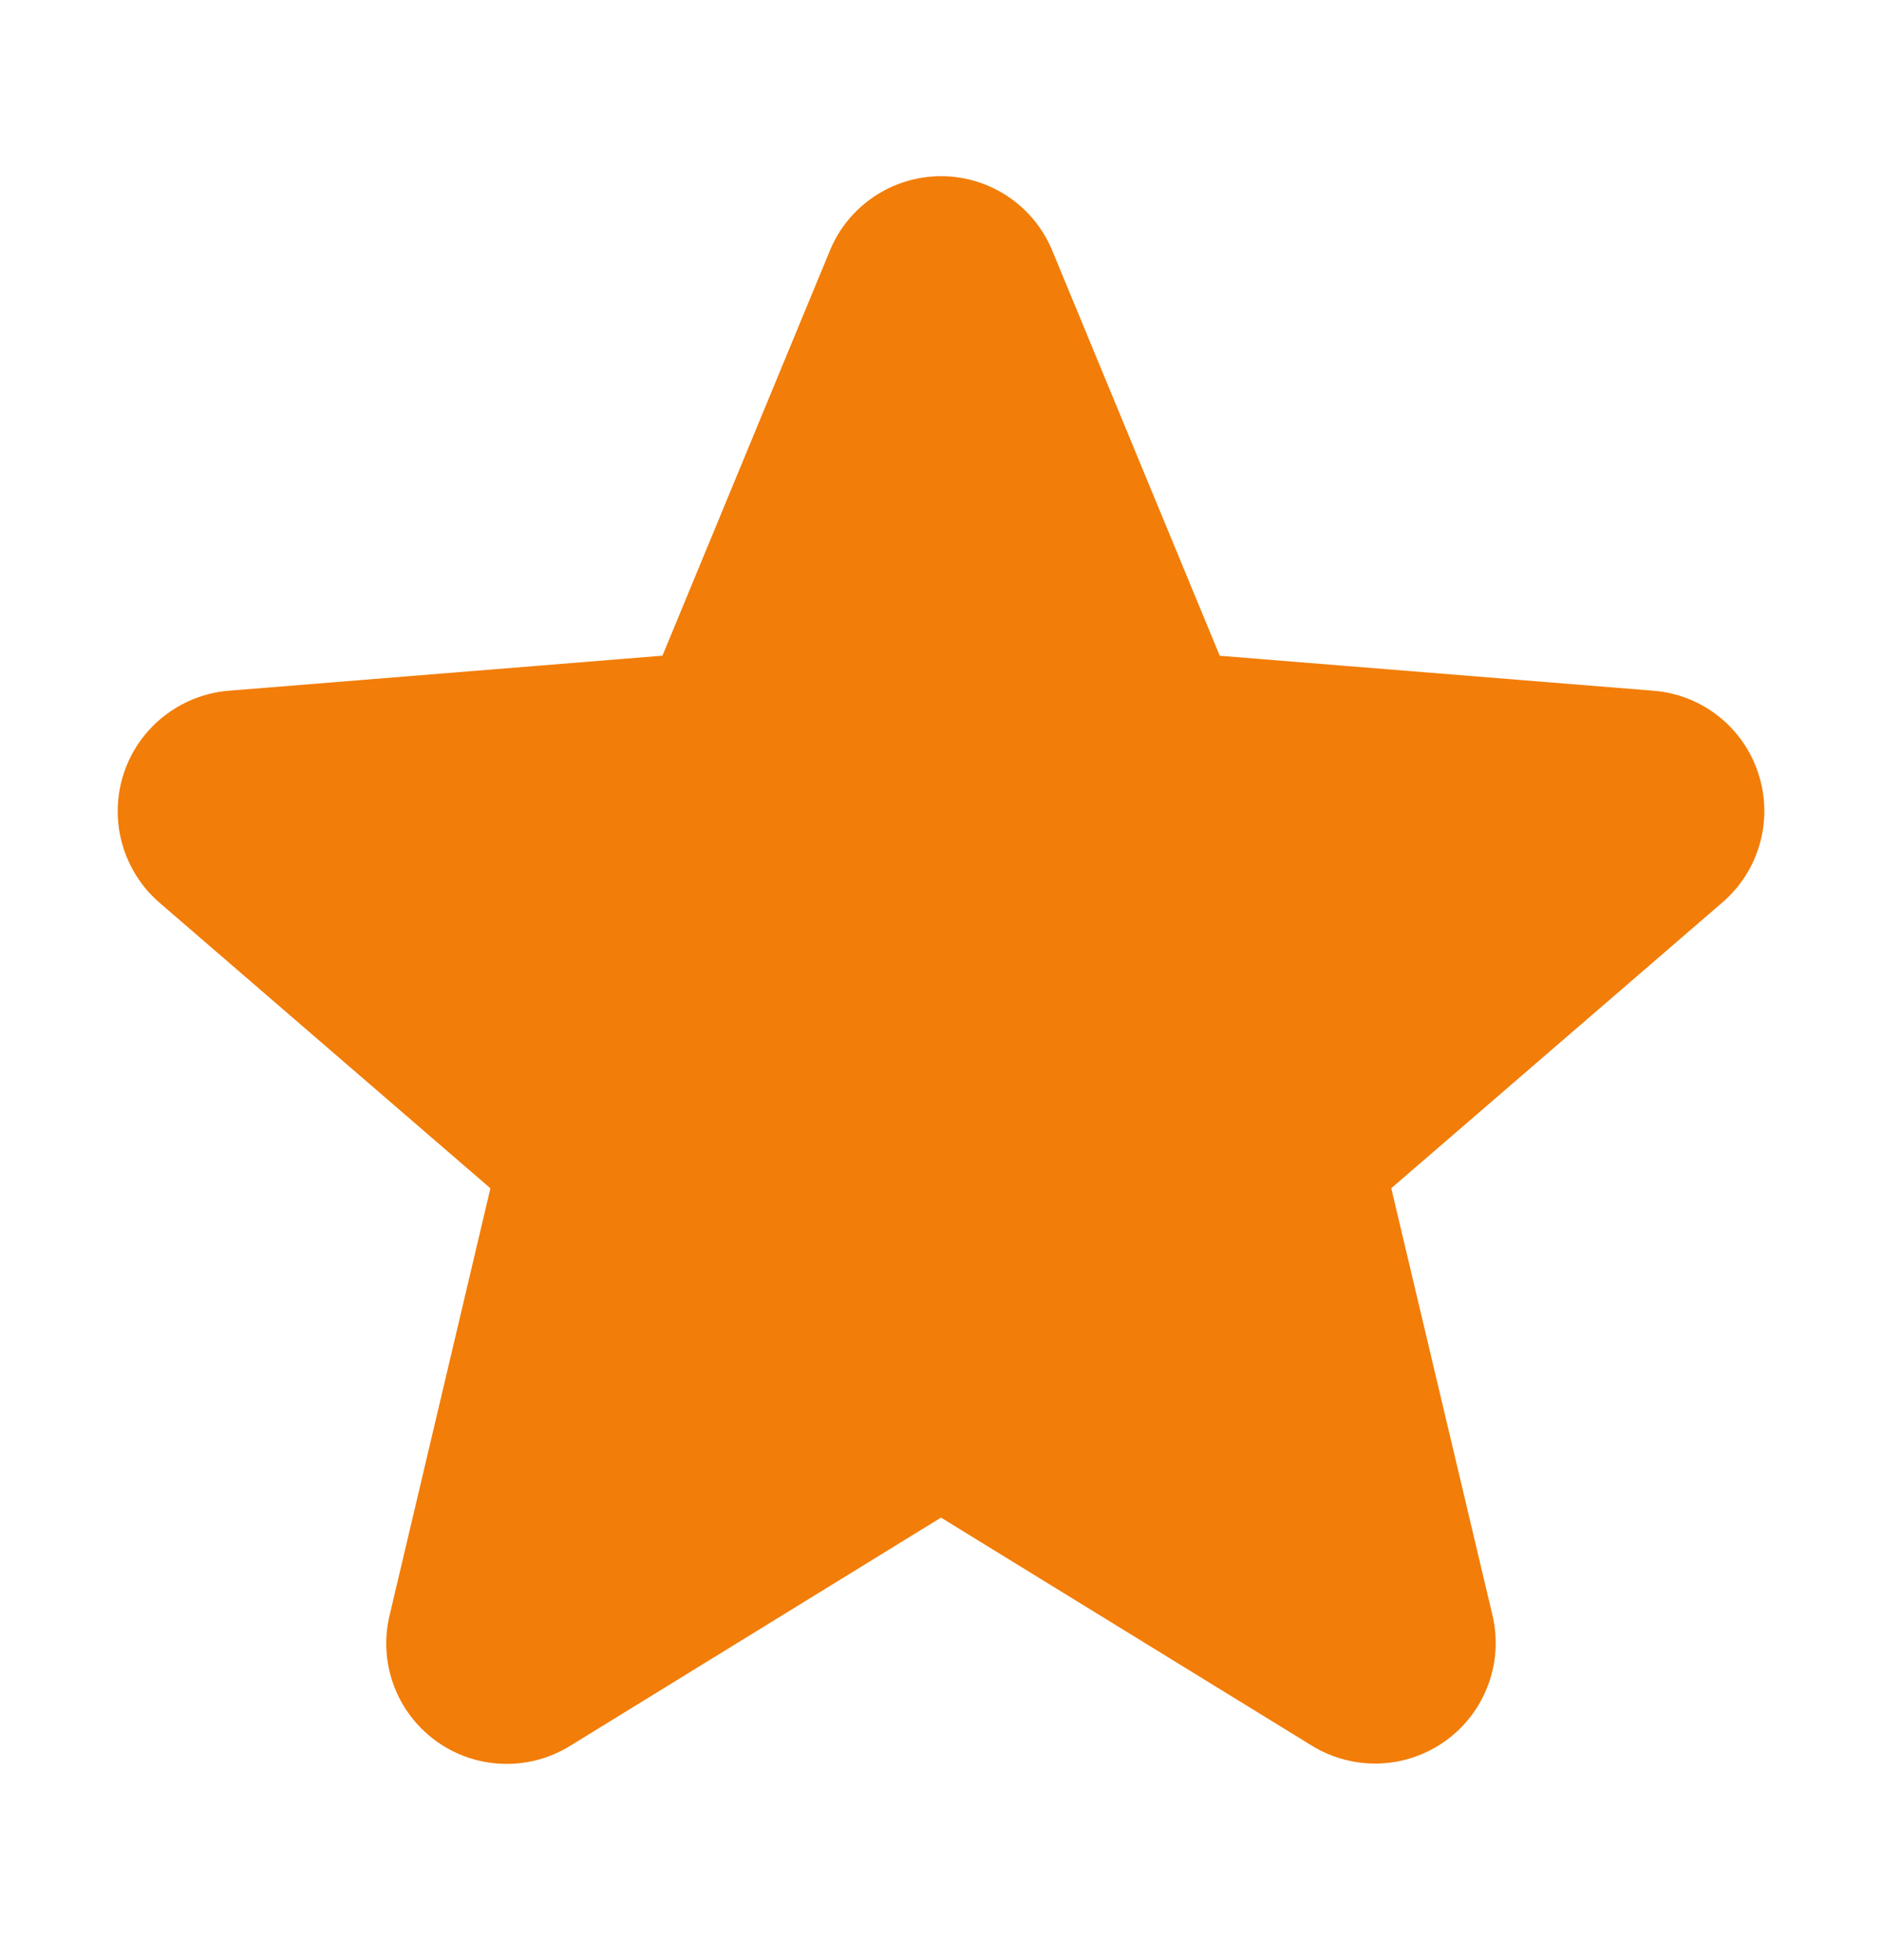 <svg xmlns="http://www.w3.org/2000/svg" width="24" height="25" viewBox="0 0 24 25" fill="none">
    <path opacity="1" d="M21.474 10.946L16.909 14.884L18.304 20.77C18.341 20.922 18.332 21.081 18.279 21.227C18.225 21.373 18.13 21.5 18.004 21.592C17.878 21.684 17.728 21.737 17.573 21.744C17.417 21.75 17.263 21.711 17.13 21.63L12 18.474L6.87 21.629C6.737 21.71 6.583 21.75 6.427 21.743C6.272 21.736 6.122 21.683 5.996 21.591C5.87 21.499 5.775 21.372 5.722 21.226C5.668 21.08 5.659 20.921 5.696 20.77L7.091 14.883L2.526 10.945C2.409 10.843 2.325 10.709 2.284 10.56C2.243 10.41 2.247 10.252 2.294 10.105C2.342 9.958 2.432 9.827 2.553 9.731C2.674 9.634 2.821 9.574 2.975 9.56L8.966 9.072L11.274 3.485C11.333 3.341 11.434 3.217 11.563 3.13C11.692 3.044 11.844 2.997 12 2.997C12.156 2.997 12.308 3.044 12.437 3.13C12.566 3.217 12.667 3.341 12.726 3.485L15.034 9.072L21.025 9.56C21.18 9.574 21.327 9.633 21.448 9.73C21.569 9.827 21.659 9.958 21.707 10.105C21.754 10.253 21.758 10.411 21.717 10.561C21.675 10.71 21.591 10.844 21.474 10.946Z" fill="#F27D08"/>
    <path d="M22.423 9.865C22.33 9.577 22.153 9.323 21.915 9.135C21.677 8.947 21.389 8.834 21.087 8.81L15.555 8.364L13.42 3.199C13.304 2.917 13.108 2.677 12.855 2.507C12.602 2.338 12.305 2.247 12.001 2.247C11.697 2.247 11.399 2.338 11.147 2.507C10.894 2.677 10.697 2.917 10.582 3.199L8.448 8.363L2.914 8.81C2.611 8.835 2.323 8.95 2.085 9.139C1.847 9.327 1.67 9.582 1.576 9.871C1.483 10.16 1.476 10.47 1.558 10.762C1.64 11.055 1.806 11.317 2.036 11.515L6.254 15.156L4.969 20.599C4.897 20.895 4.915 21.205 5.02 21.491C5.124 21.776 5.312 22.024 5.558 22.203C5.804 22.383 6.098 22.484 6.402 22.496C6.706 22.508 7.007 22.429 7.266 22.27L12 19.356L16.738 22.27C16.997 22.427 17.297 22.504 17.6 22.492C17.903 22.479 18.196 22.377 18.441 22.198C18.686 22.02 18.873 21.773 18.978 21.488C19.084 21.203 19.102 20.894 19.032 20.599L17.742 15.155L21.96 11.514C22.192 11.316 22.36 11.054 22.442 10.76C22.525 10.467 22.518 10.155 22.423 9.865ZM20.985 10.378L16.42 14.316C16.316 14.405 16.238 14.522 16.196 14.653C16.154 14.784 16.148 14.924 16.18 15.057L17.575 20.945C17.578 20.953 17.579 20.962 17.576 20.971C17.573 20.979 17.567 20.986 17.559 20.99C17.542 21.003 17.537 21 17.523 20.99L12.393 17.835C12.275 17.762 12.139 17.724 12 17.724C11.862 17.724 11.726 17.762 11.607 17.835L6.477 20.992C6.463 21 6.46 21.003 6.442 20.992C6.434 20.988 6.428 20.981 6.425 20.972C6.422 20.964 6.422 20.955 6.426 20.947L7.821 15.059C7.853 14.925 7.847 14.786 7.805 14.655C7.763 14.524 7.685 14.407 7.581 14.318L3.015 10.38C3.004 10.371 2.994 10.362 3.003 10.333C3.012 10.304 3.02 10.308 3.034 10.306L9.027 9.822C9.164 9.811 9.296 9.761 9.407 9.679C9.518 9.598 9.604 9.487 9.657 9.359L11.965 3.771C11.972 3.755 11.975 3.747 11.998 3.747C12.02 3.747 12.023 3.755 12.03 3.771L14.344 9.359C14.397 9.487 14.484 9.598 14.595 9.679C14.707 9.76 14.839 9.809 14.977 9.82L20.969 10.304C20.983 10.304 20.992 10.304 21 10.331C21.009 10.359 21 10.369 20.985 10.378Z" fill="#F27D08"/>
</svg>
